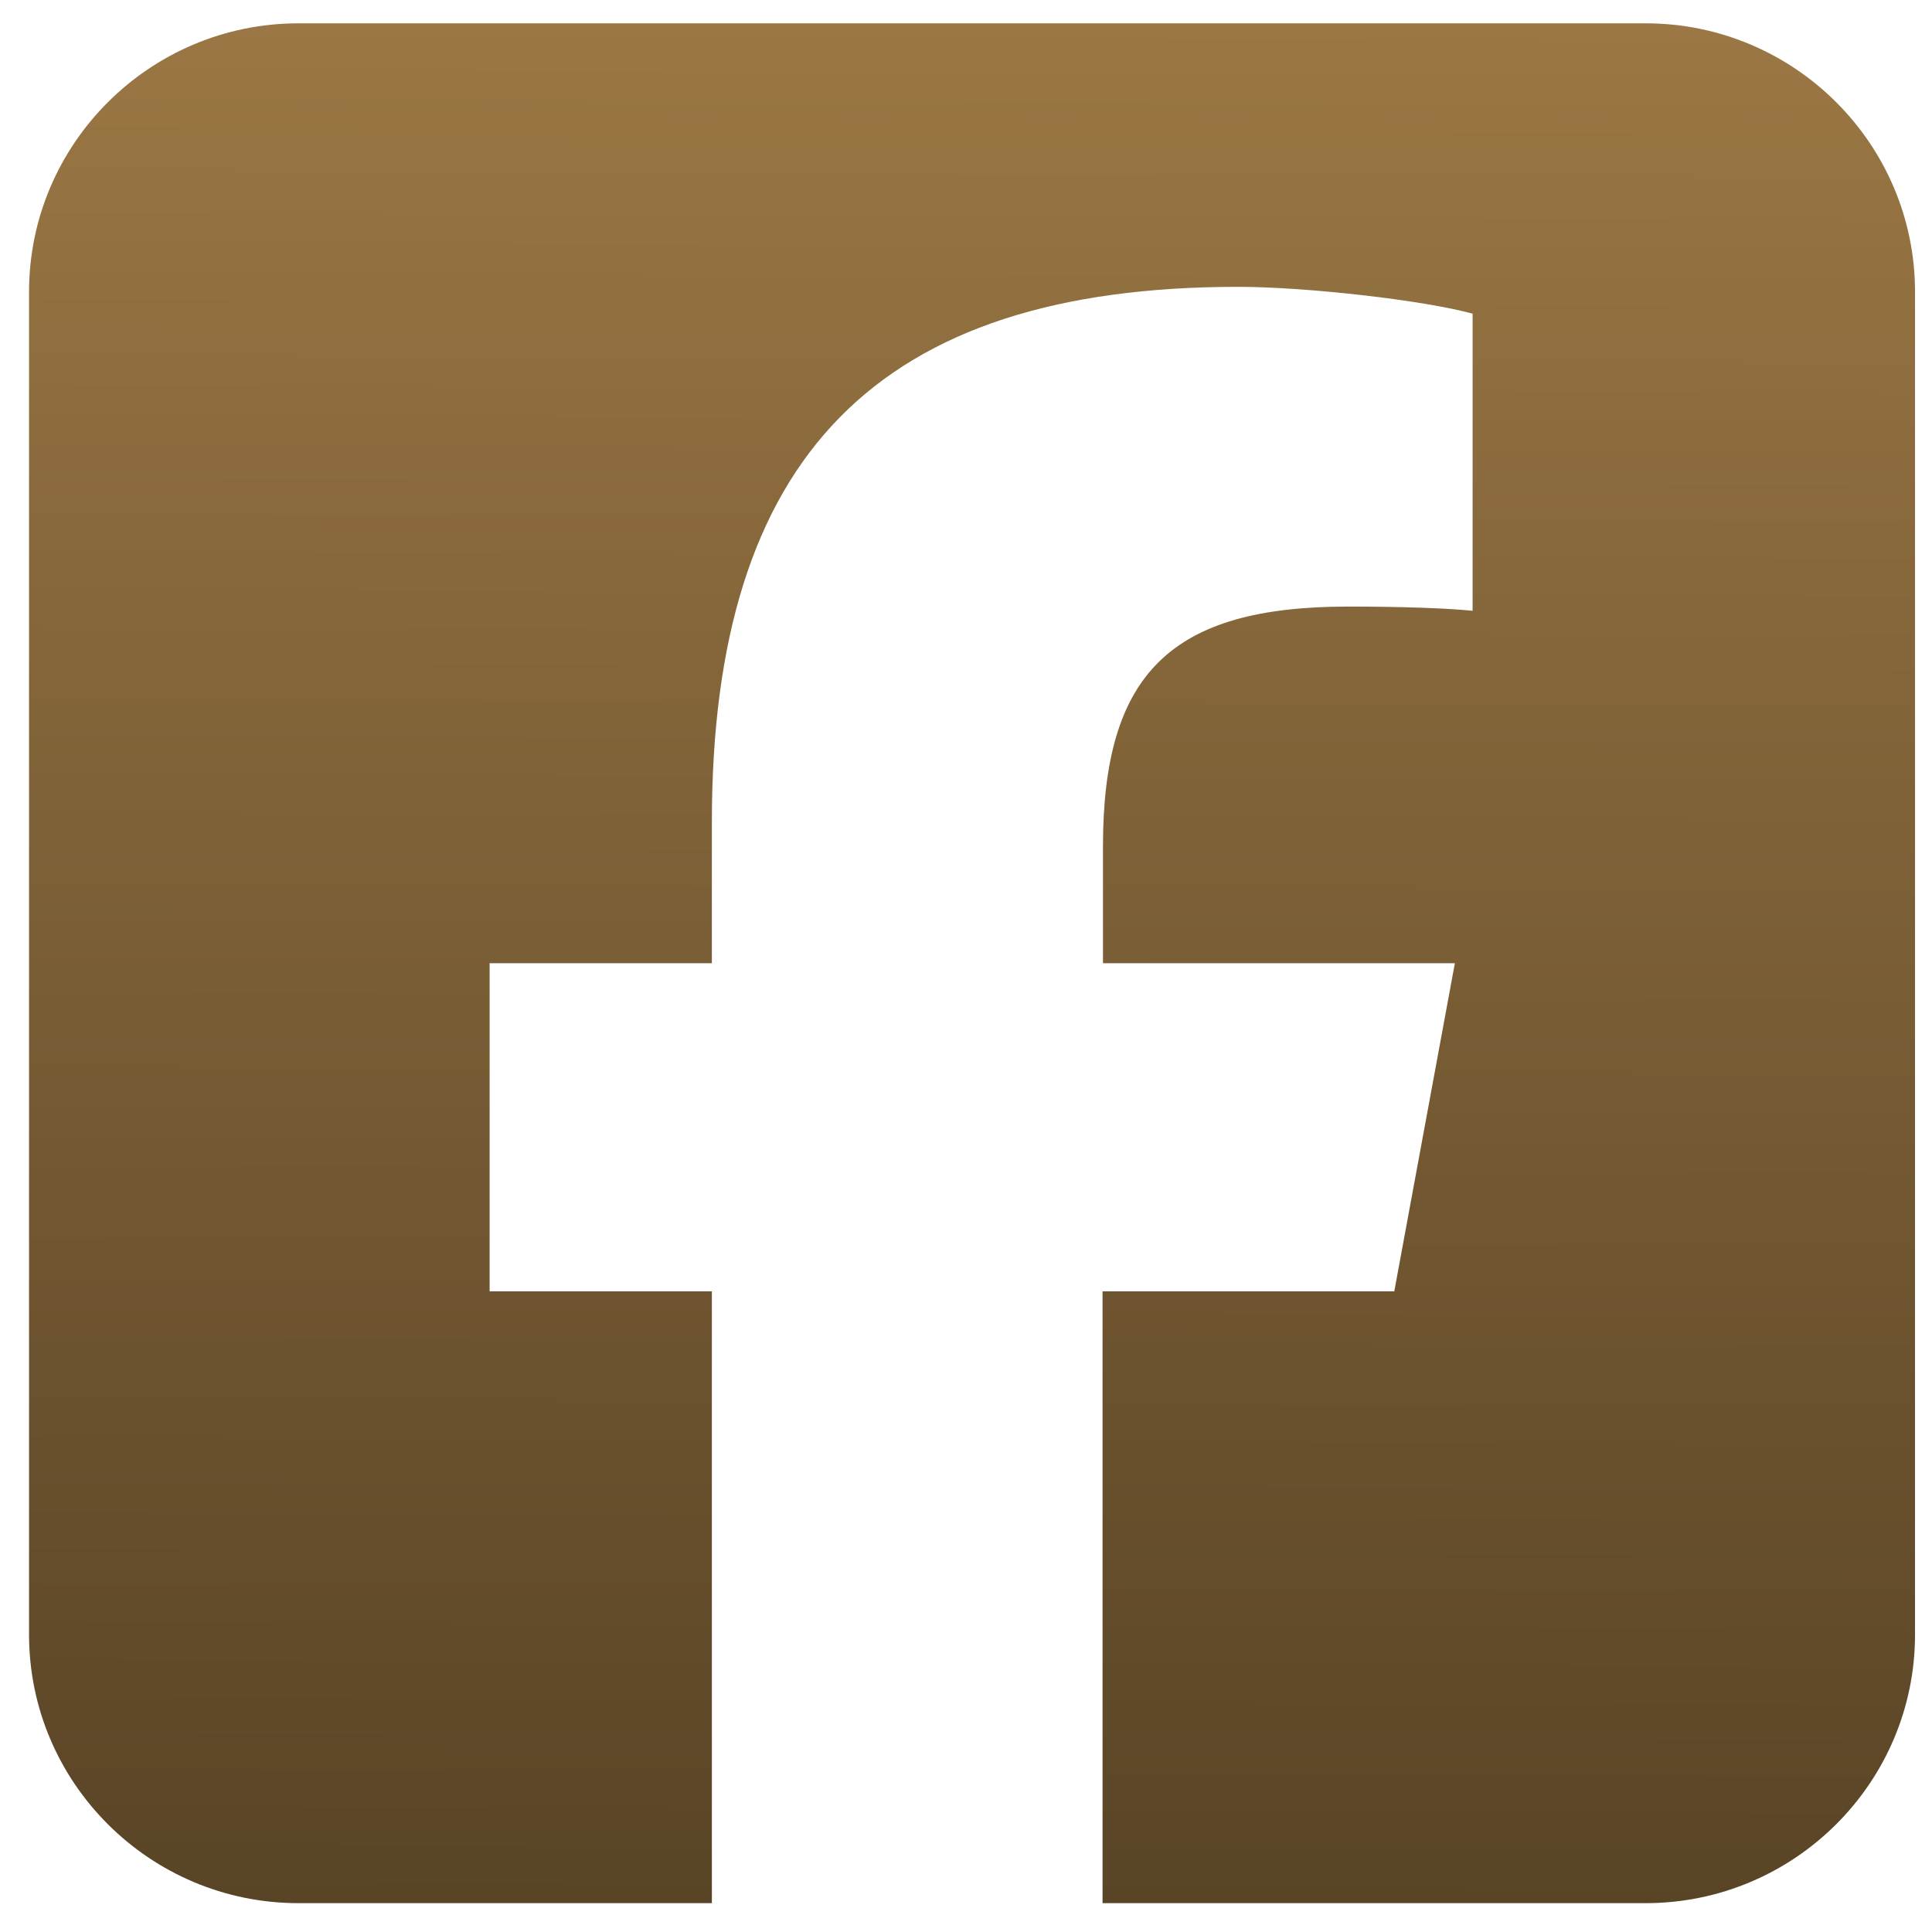 <?xml version="1.0" encoding="UTF-8"?> <svg xmlns="http://www.w3.org/2000/svg" width="28" height="28" viewBox="0 0 28 28" fill="none"><path d="M4.326 0.338C2.172 0.338 0.421 2.084 0.421 4.23V23.69C0.421 25.836 2.172 27.582 4.326 27.582H10.317V18.715H7.096V13.96H10.317V11.911C10.317 6.614 12.721 4.157 17.943 4.157C18.932 4.157 20.64 4.352 21.342 4.546V8.852C20.976 8.815 20.335 8.791 19.536 8.791C16.973 8.791 15.985 9.758 15.985 12.269V13.96H21.085L20.207 18.715H15.979V27.582H23.849C26.003 27.582 27.754 25.836 27.754 23.69V4.23C27.754 2.084 26.003 0.338 23.849 0.338H4.326Z" fill="url(#paint0_linear_206_11)"></path><defs><linearGradient id="paint0_linear_206_11" x1="14.457" y1="-33.406" x2="14.197" y2="27.582" gradientUnits="userSpaceOnUse"><stop stop-color="#EBB669"></stop><stop offset="1" stop-color="#594426"></stop></linearGradient></defs></svg> 